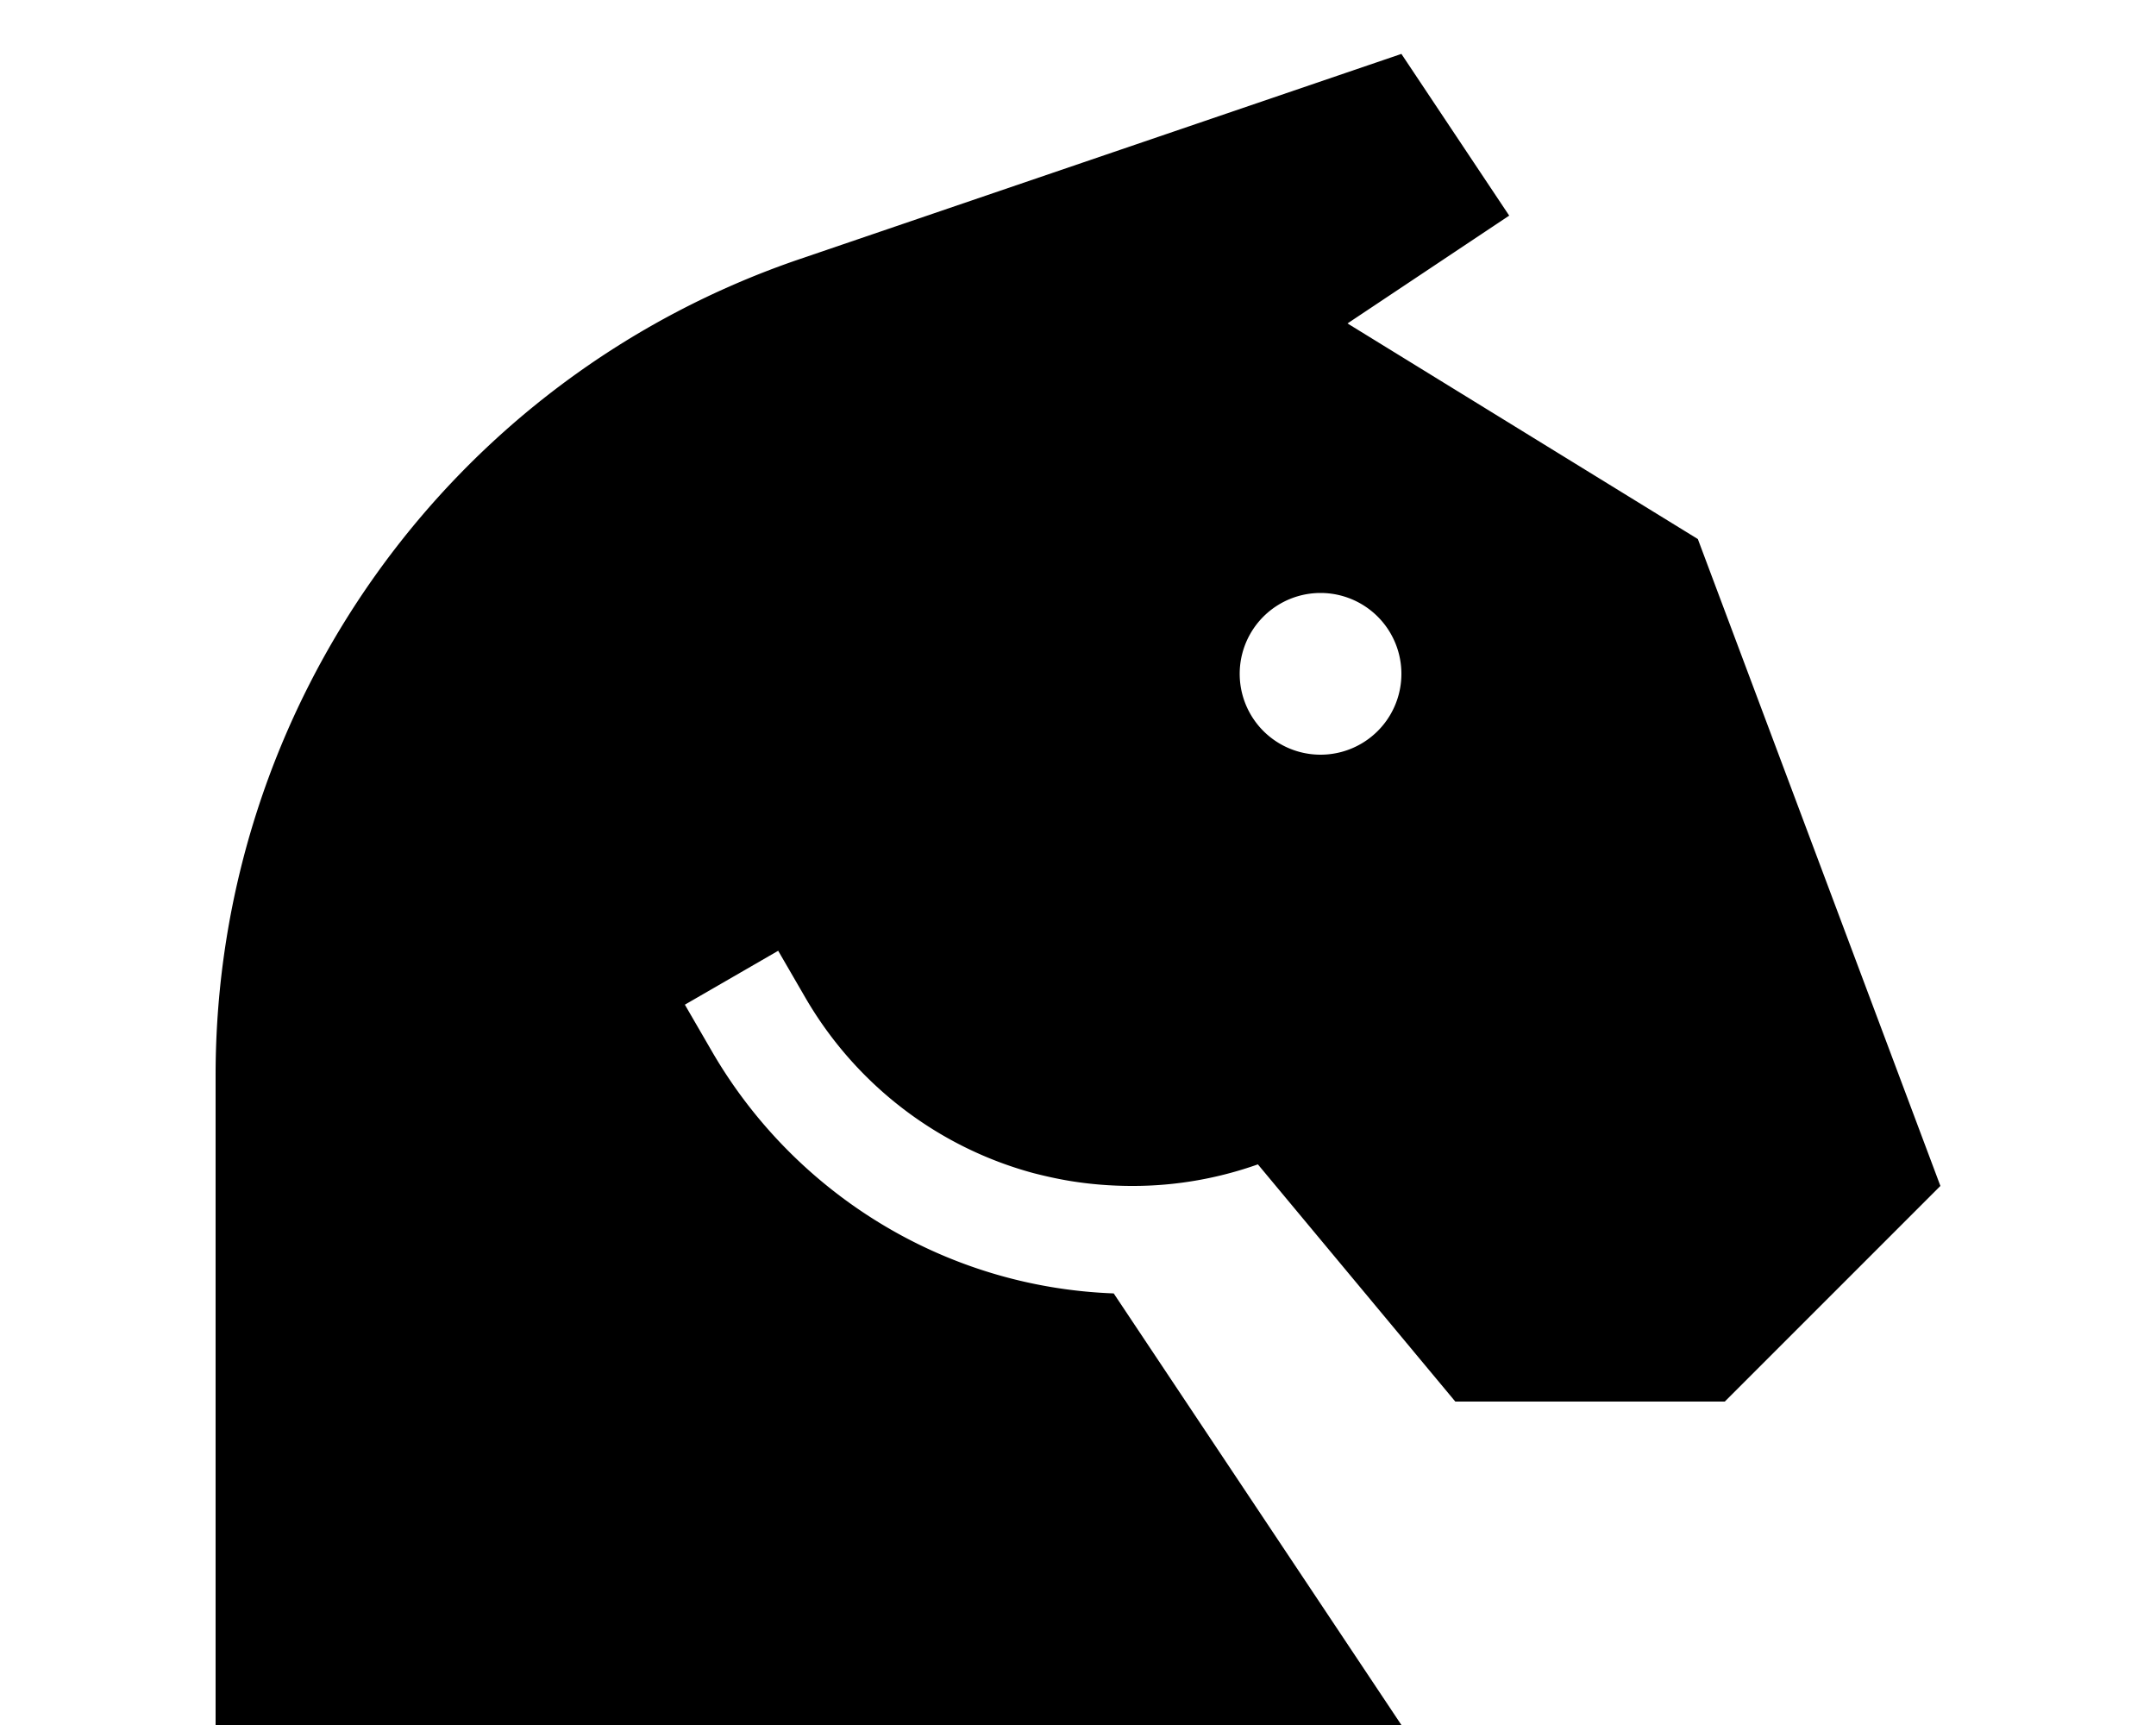 <svg xmlns="http://www.w3.org/2000/svg" viewBox="0 0 640 512"><!--! Font Awesome Pro 6.6.0 by @fontawesome - https://fontawesome.com License - https://fontawesome.com/license (Commercial License) Copyright 2024 Fonticons, Inc. --><path d="M64 512l0-192.8c0-109.5 69.7-207 173.4-242.3L416 16l32 48L400 96l104 64 72 192-64 64-80 0-58.6-70.4c-11.6 4.1-24.1 6.4-37.1 6.4l-.2 0s0 0 0 0c-6.3 0-12.5-.5-18.6-1.5c-3.6-.6-7.2-1.4-10.7-2.3c0 0 0 0 0 0c-28.9-7.8-53.1-26.8-67.8-52.2l-8-13.8-27.7 16 8 13.8c24 41.5 68.3 70 119.3 71.9L416 512 64 512zM392 224a24 24 0 1 0 0-48 24 24 0 1 0 0 48z"/></svg>